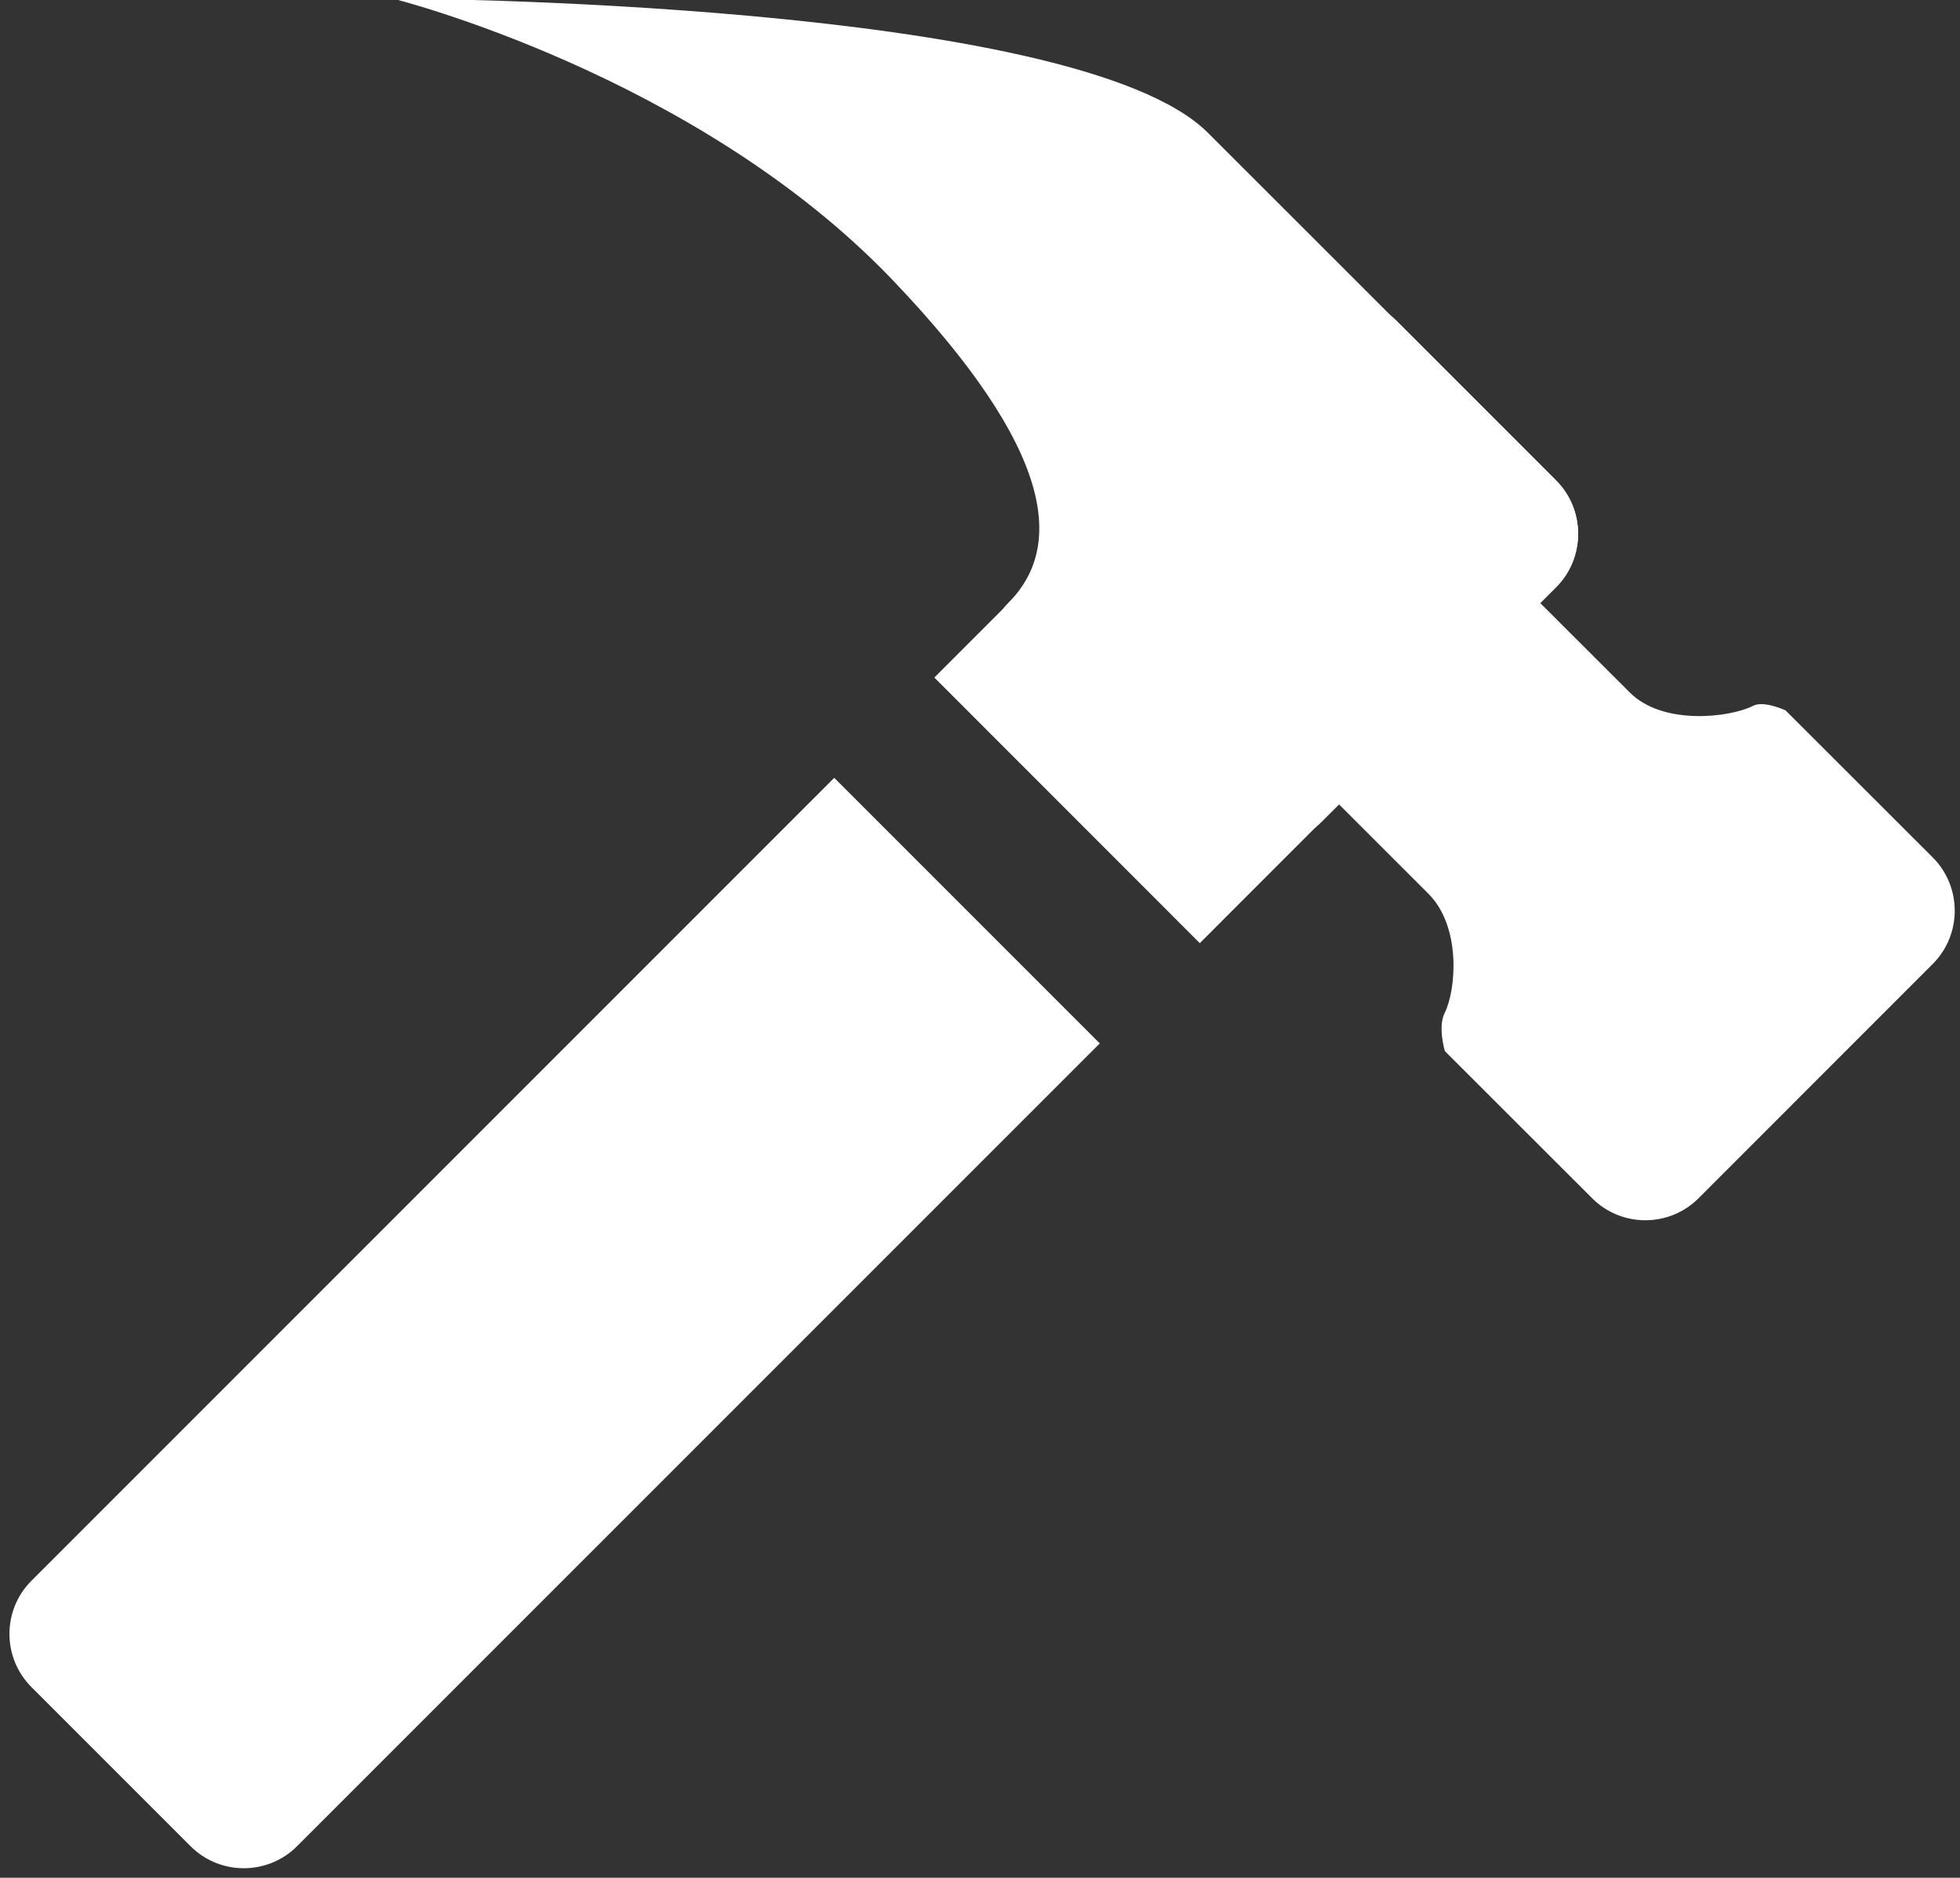 <?xml version="1.0" encoding="UTF-8" standalone="no"?><svg xmlns="http://www.w3.org/2000/svg" xmlns:xlink="http://www.w3.org/1999/xlink" fill="#ffffff" height="25" preserveAspectRatio="xMidYMid meet" version="1" viewBox="-0.1 1.1 26.1 25.0" width="26.1" zoomAndPan="magnify"><rect x="-0.1" y="1.1" width="26.1" height="25.0" fill="#333333" stroke="none"/><g id="change1_1"><path d="M3.854,25.682c-0.39,0.389-1.025,0.389-1.415,0l-2.121-2.121c-0.39-0.391-0.389-1.025,0-1.414l10.691-10.691 l3.536,3.536L3.854,25.682z" fill="inherit"/></g><g id="change1_2"><path d="M17.086,5.375c0.391-0.389,1.025-0.389,1.416,0l2.121,2.121c0.389,0.391,0.389,1.025-0.001,1.415 l-4.745,4.746l-3.535-3.536L17.086,5.375z" fill="inherit"/></g><g id="change1_3"><path d="M25.639,12.518l-1.962-1.96c0,0-0.288-0.134-0.429-0.062c-0.309,0.158-1.203,0.267-1.645-0.176 c-0.644-0.644-1.321-1.319-1.321-1.319l-2.68,2.68c0,0,0.62,0.618,1.32,1.319c0.438,0.438,0.37,1.28,0.215,1.588 c-0.093,0.186,0.003,0.506,0.003,0.506l1.962,1.96c0.39,0.39,1.024,0.39,1.415,0.001l3.121-3.122 C26.027,13.543,26.027,12.908,25.639,12.518z" fill="inherit"/></g><g id="change1_4"><path d="M20.623,7.504c0.389,0.39,0.389,1.025,0,1.415l-3.121,3.121c-0.391,0.39-1.025,0.389-1.415,0 c0,0-3.556-2.133-2.774-2.899c0.766-0.75,0.636-2.047-1.521-4.307c-2.625-2.75-6.666-3.754-6.666-3.754s9.096,0.024,10.859,1.788 C16.504,3.385,20.623,7.504,20.623,7.504z" fill="inherit"/></g></svg>